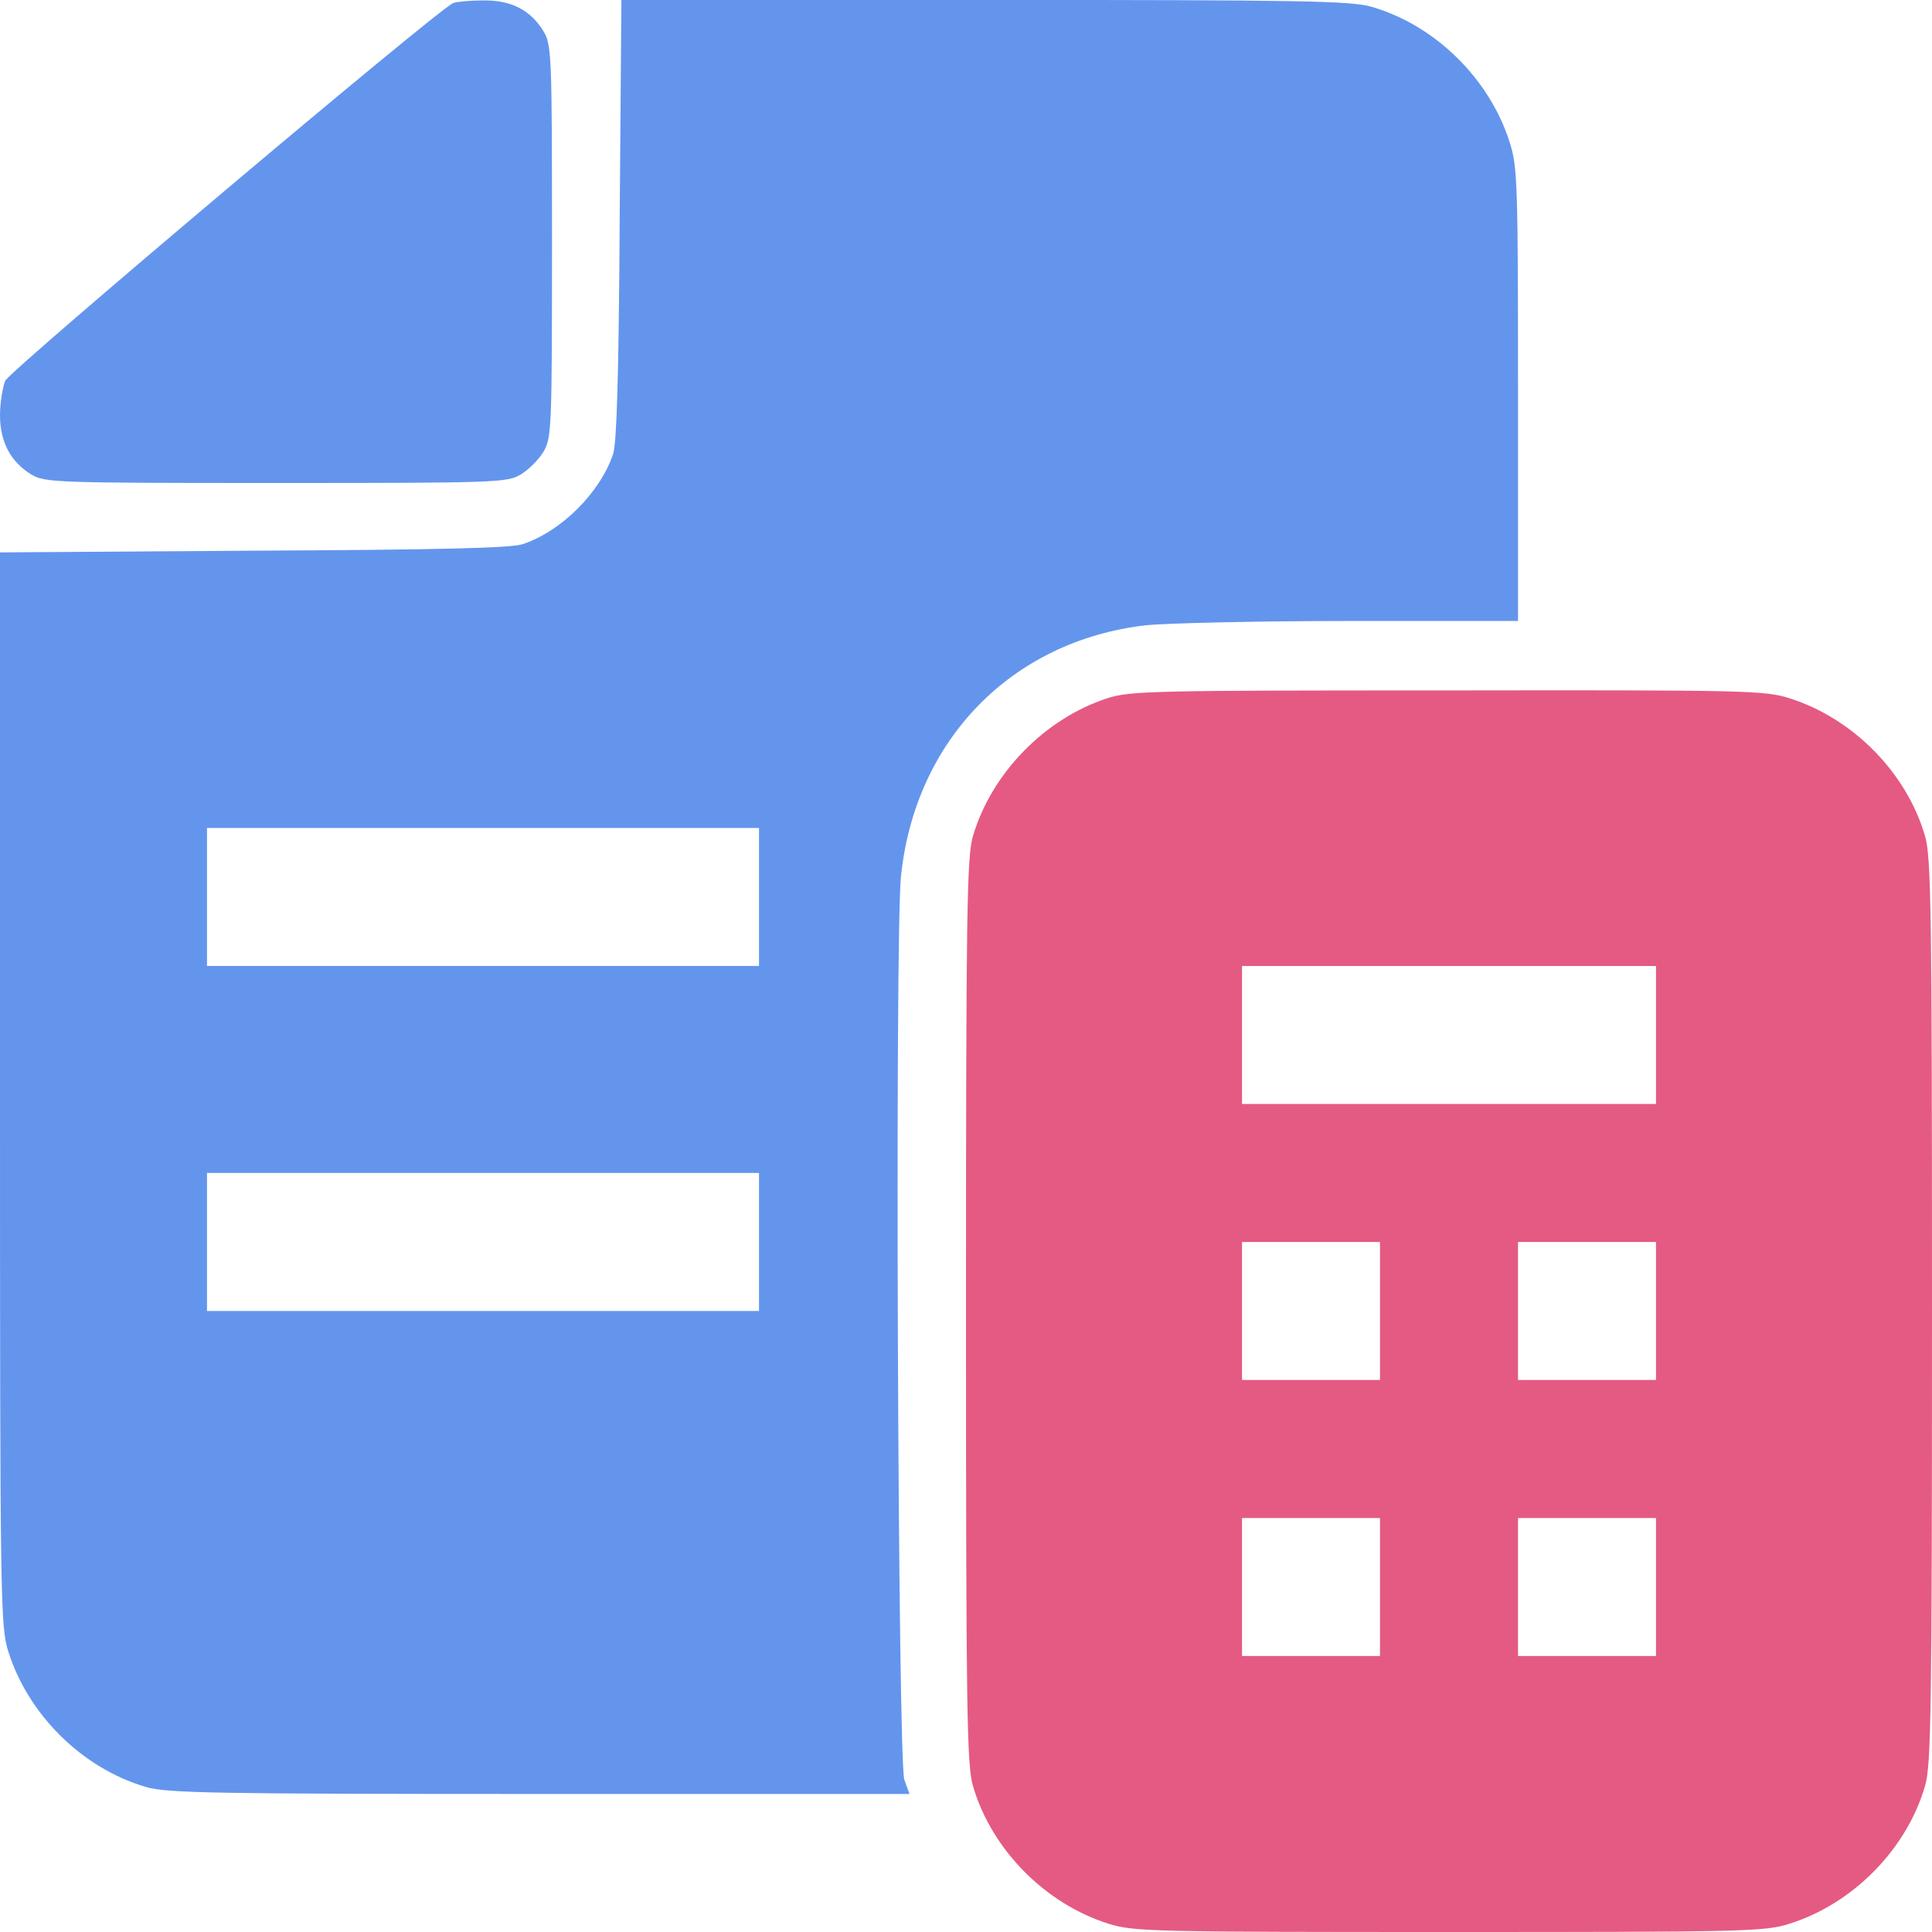 <svg width="36" height="36" viewBox="0 0 36 36" fill="none" xmlns="http://www.w3.org/2000/svg">
<path d="M8.446 0.056C8.164 0.169 0.193 6.895 0.096 7.096C0.048 7.224 0 7.505 0 7.738C0 8.237 0.201 8.606 0.579 8.839C0.836 8.992 0.996 9 5.143 9C9.289 9 9.45 8.992 9.707 8.839C9.852 8.751 10.037 8.566 10.125 8.421C10.278 8.164 10.286 8.004 10.286 4.5C10.286 0.996 10.278 0.836 10.125 0.579C9.884 0.185 9.522 9.53674e-07 9 0.008C8.759 0.008 8.51 0.032 8.446 0.056Z" fill="#6495ED"/>
<path d="M11.547 4.073C11.531 6.99 11.491 8.236 11.427 8.453C11.186 9.176 10.463 9.899 9.739 10.14C9.522 10.213 8.164 10.245 4.725 10.261L0 10.293V20.289C0 29.868 0.008 30.302 0.153 30.768C0.522 31.949 1.535 32.954 2.724 33.299C3.11 33.412 4.002 33.428 10.053 33.428H16.947L16.851 33.163C16.73 32.817 16.674 17.509 16.787 16.344C17.044 13.789 18.852 11.94 21.351 11.651C21.745 11.611 23.456 11.571 25.176 11.571H28.286V7.36C28.286 3.455 28.278 3.109 28.133 2.659C27.763 1.478 26.751 0.473 25.562 0.128C25.176 0.015 24.292 -0.001 18.354 -0.001H11.579L11.547 4.073ZM14.143 16.713V17.999H9H3.857V16.713V15.428H9H14.143V16.713ZM14.143 23.142V24.428H9H3.857V23.142V21.856H9H14.143V23.142Z" fill="#6495ED"/>
<path d="M20.636 13.01C19.471 13.387 18.474 14.408 18.129 15.581C18.016 15.967 18 16.988 18 24.429C18 31.87 18.016 32.89 18.129 33.276C18.474 34.465 19.479 35.478 20.66 35.847C21.118 35.992 21.48 36 27 36C32.52 36 32.882 35.992 33.34 35.847C34.521 35.478 35.526 34.465 35.871 33.276C35.984 32.89 36 31.87 36 24.429C36 16.988 35.984 15.967 35.871 15.581C35.526 14.392 34.521 13.38 33.34 13.01C32.882 12.865 32.52 12.857 26.976 12.865C21.495 12.865 21.062 12.873 20.636 13.01ZM30.857 19.286V20.571H27H23.143V19.286V18H27H30.857V19.286ZM25.714 24.429V25.714H24.429H23.143V24.429V23.143H24.429H25.714V24.429ZM30.857 24.429V25.714H29.571H28.286V24.429V23.143H29.571H30.857V24.429ZM25.714 29.571V30.857H24.429H23.143V29.571V28.286H24.429H25.714V29.571ZM30.857 29.571V30.857H29.571H28.286V29.571V28.286H29.571H30.857V29.571Z" fill="#E55A82"/>
</svg>
